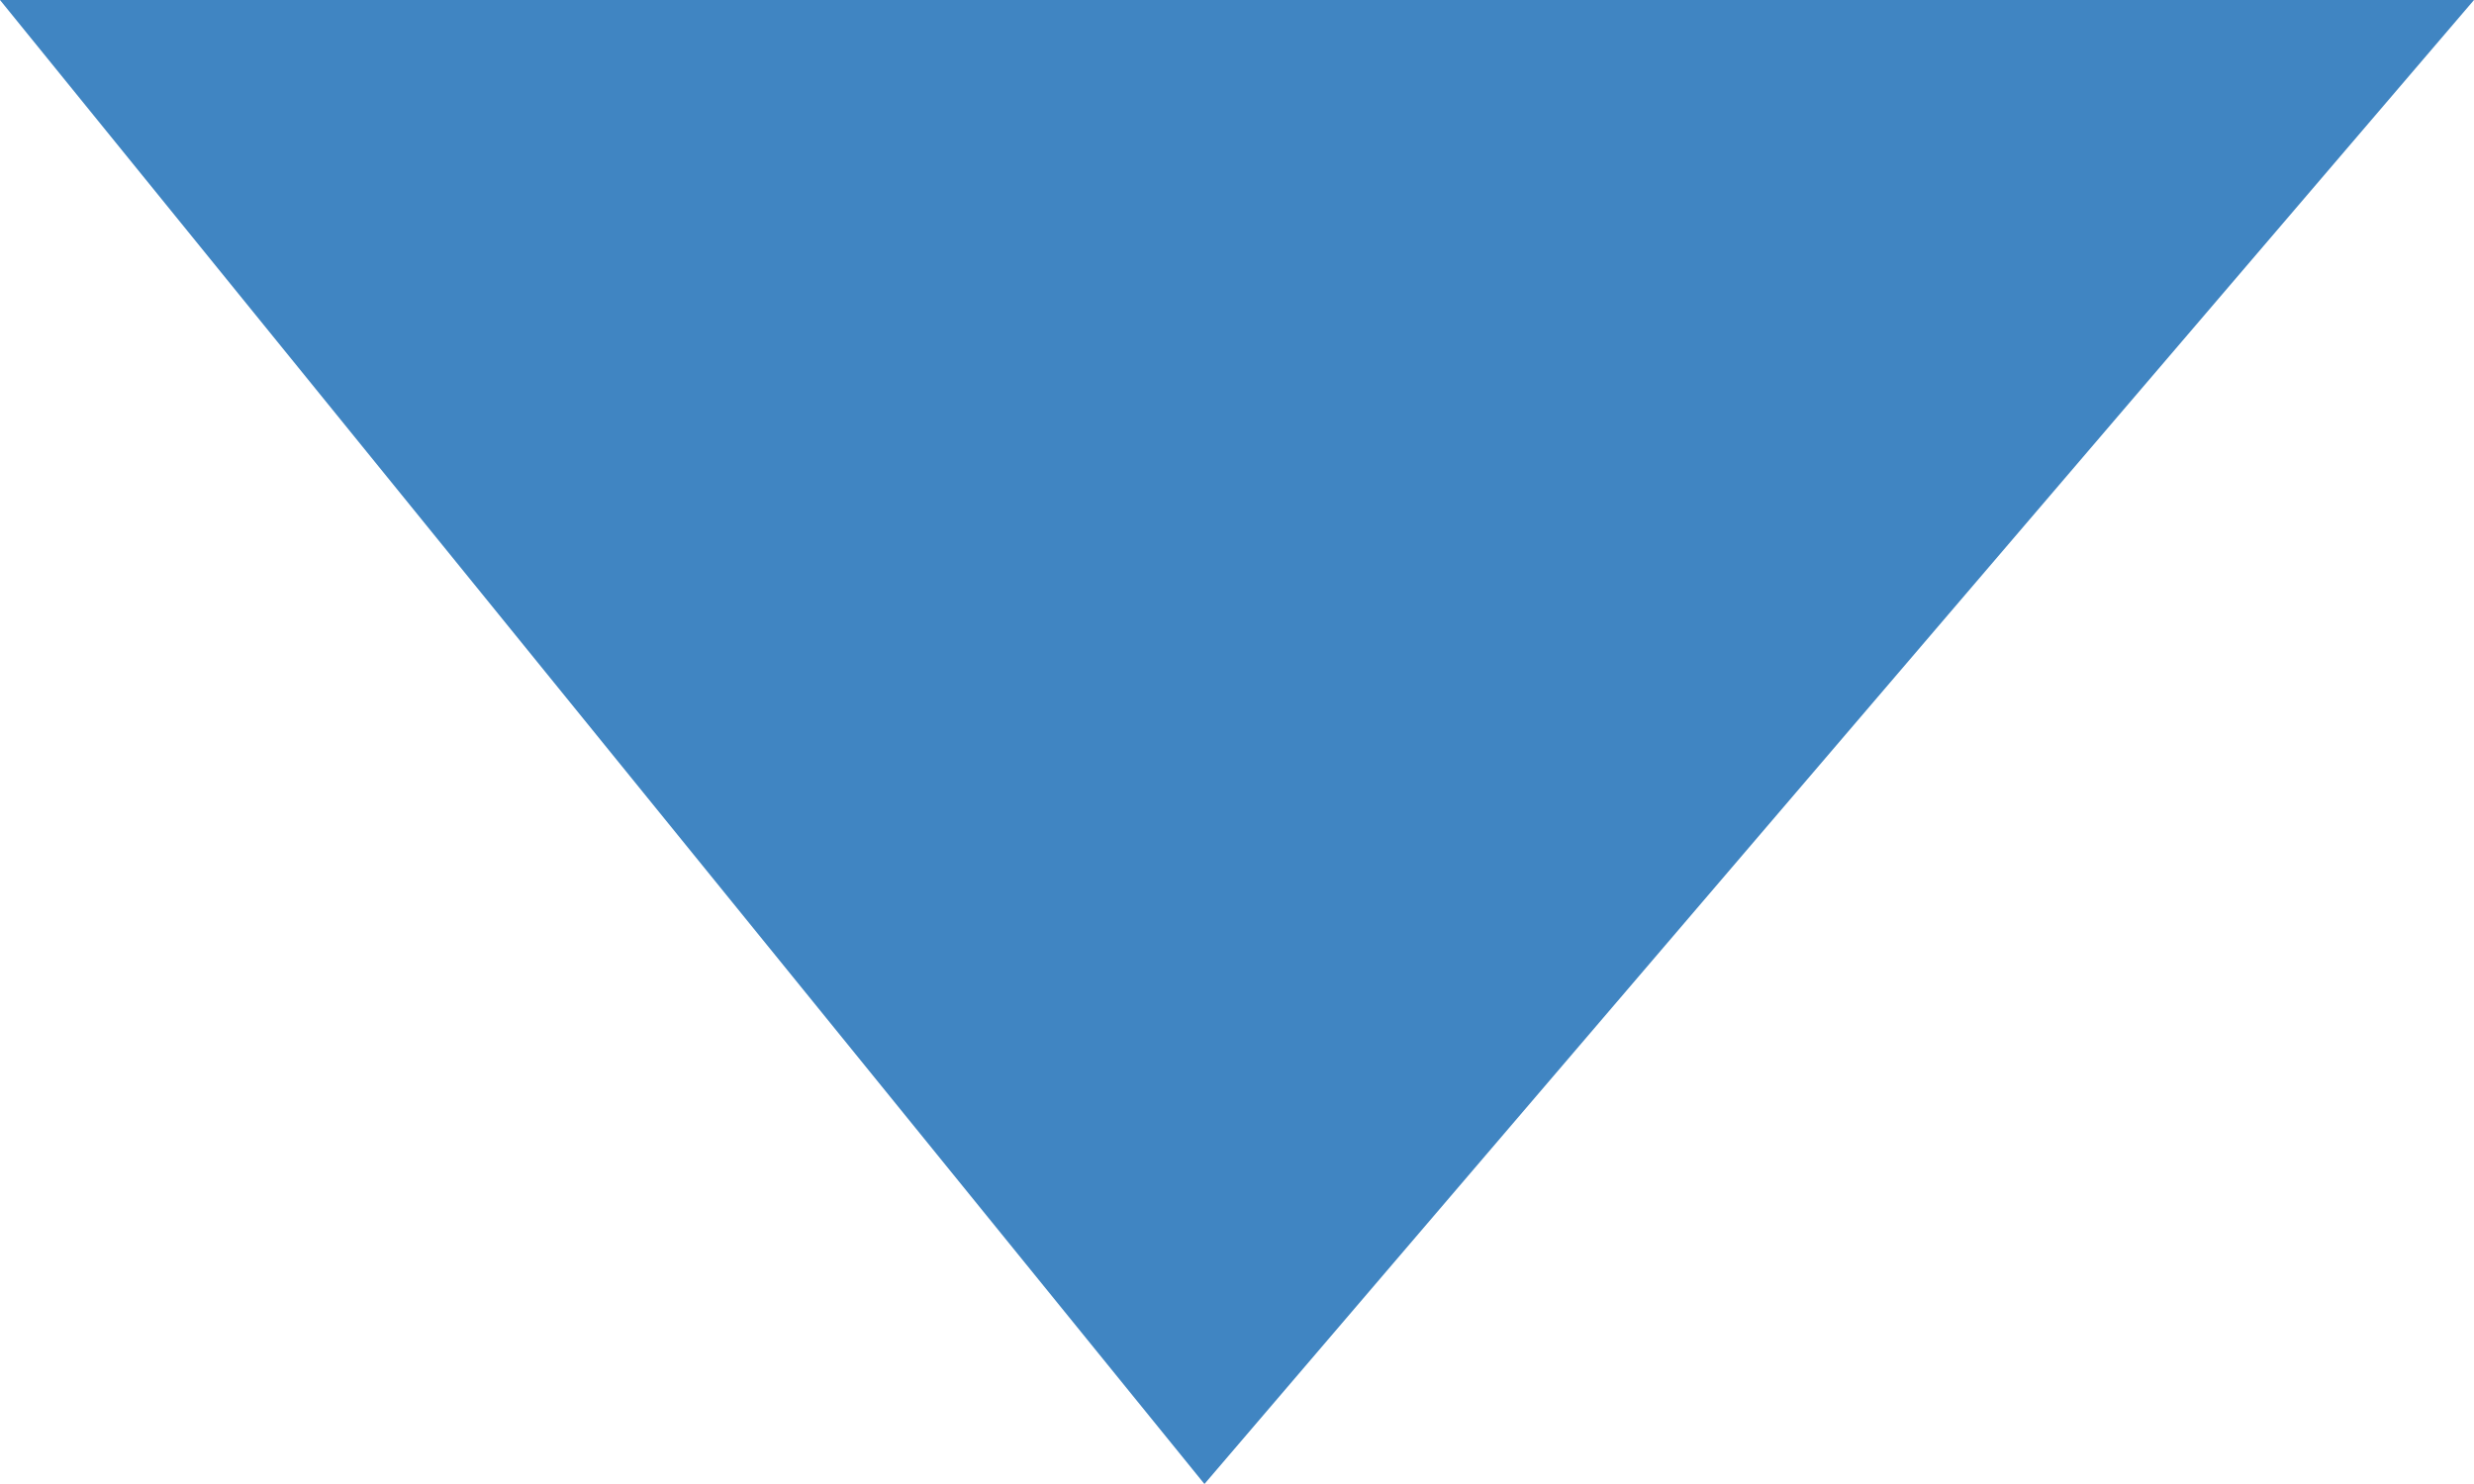 ﻿<?xml version="1.0" encoding="utf-8"?>
<svg version="1.1" xmlns:xlink="http://www.w3.org/1999/xlink" width="25px" height="15px" xmlns="http://www.w3.org/2000/svg">
  <g transform="matrix(1 0 0 1 -1032 -64 )">
    <path d="M 12.171 15  L 0 0  L 25 0  L 12.171 15  C 12.171 15  12.993 -7.5  12.171 15  Z " fill-rule="nonzero" fill="#4085c2" stroke="none" transform="matrix(1 0 0 1 1032 64 )" />
  </g>
</svg>